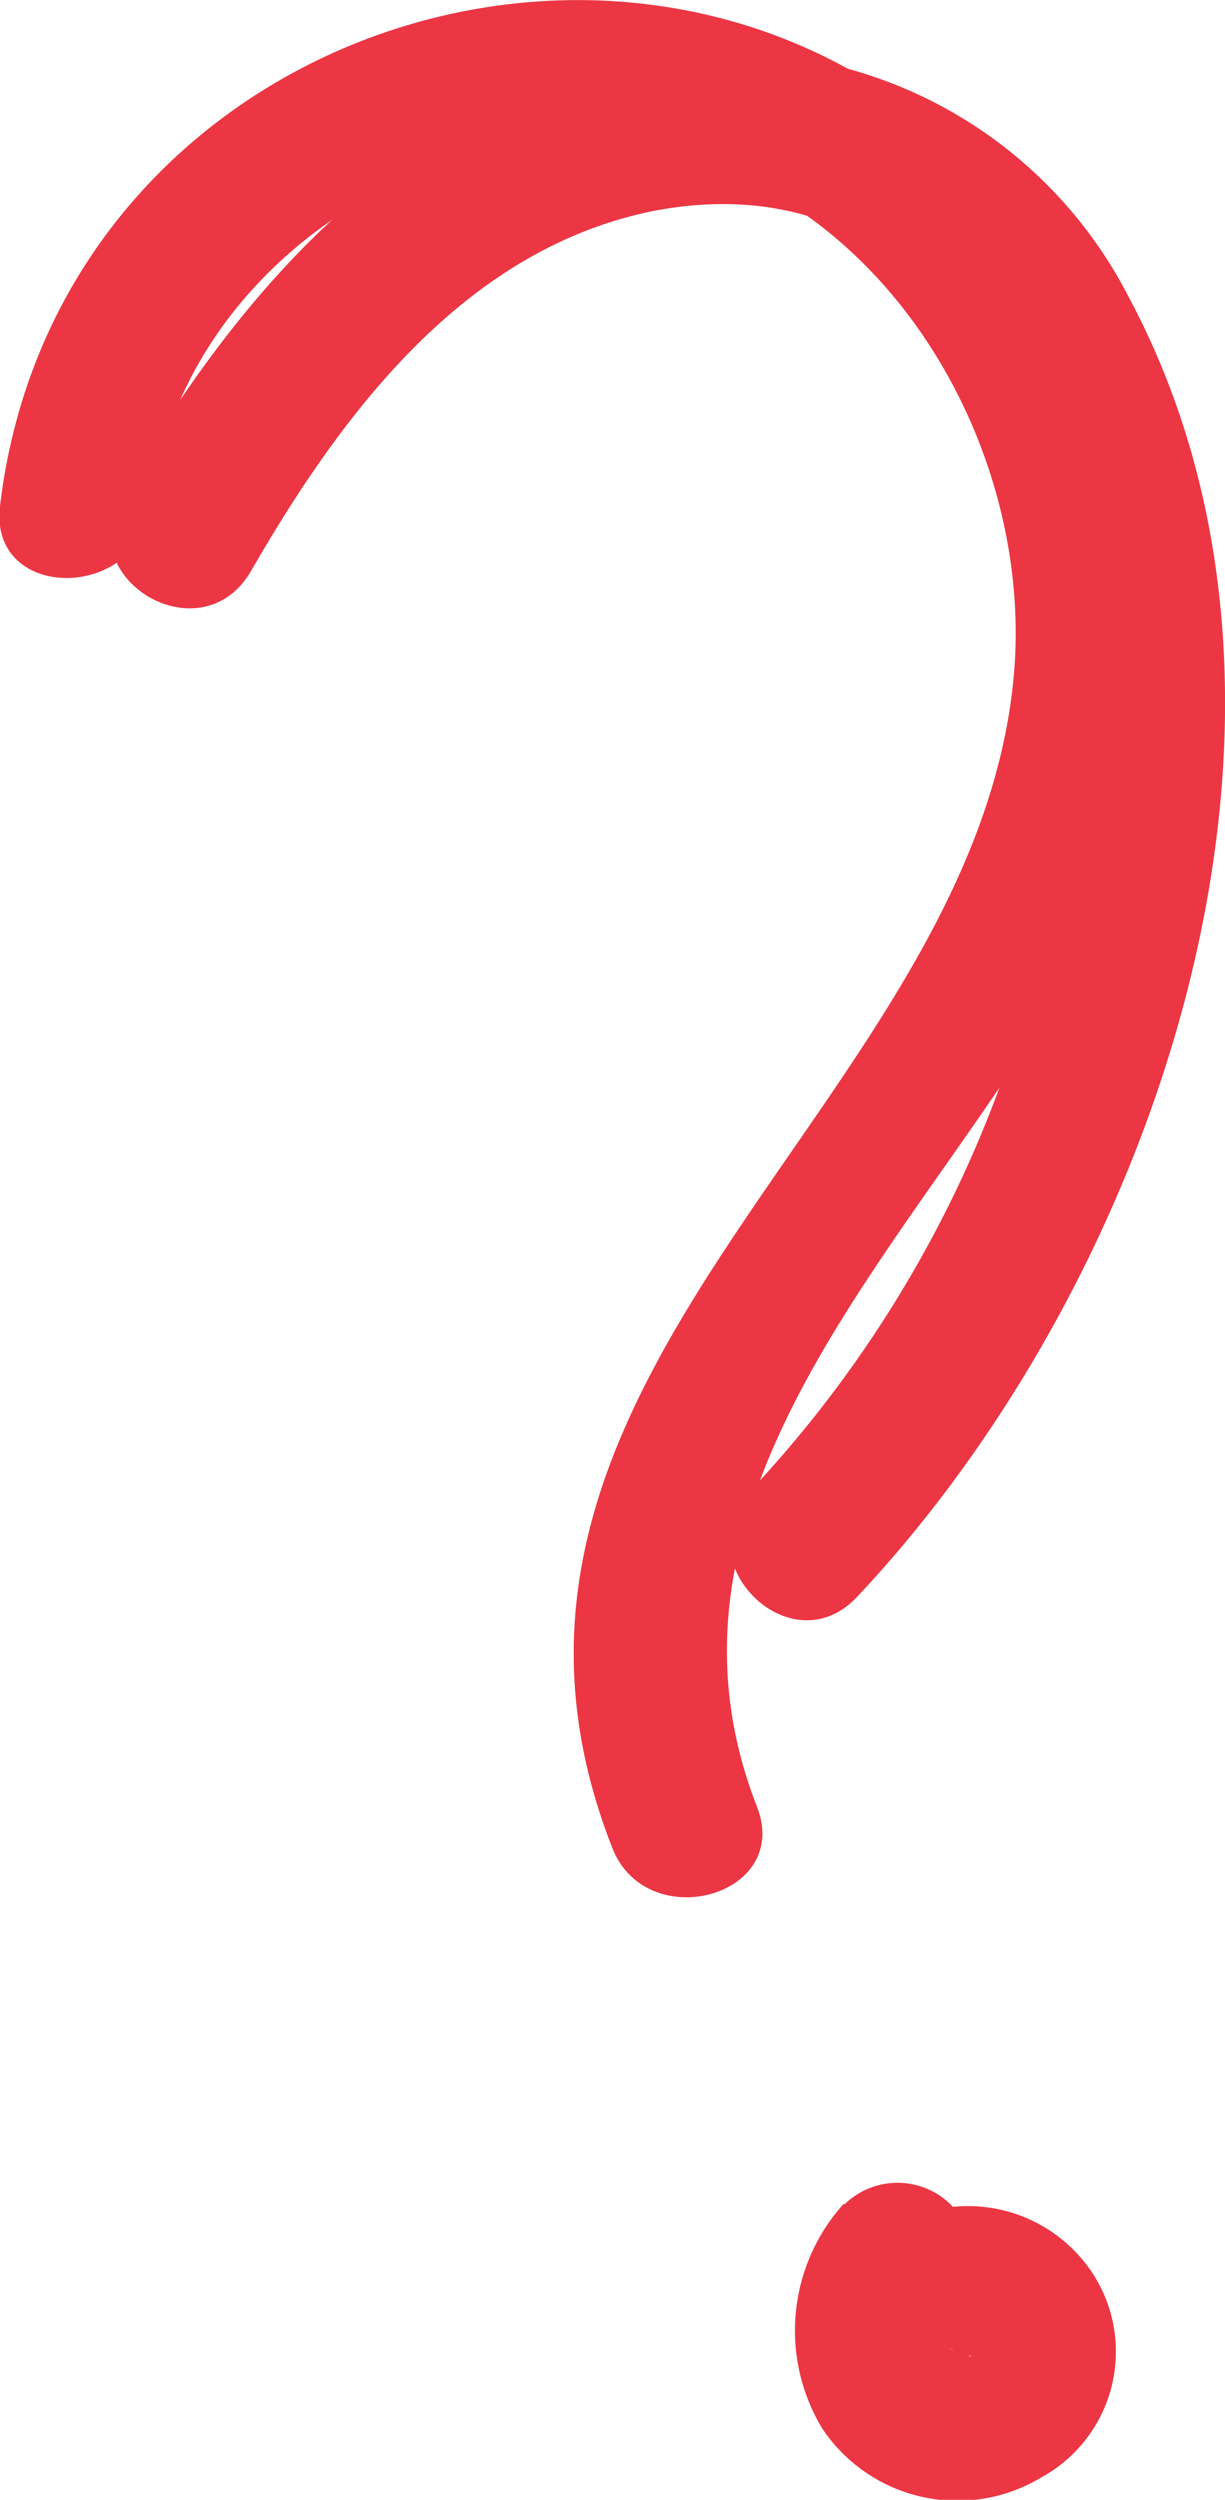 <?xml version="1.0" encoding="UTF-8"?> <svg xmlns="http://www.w3.org/2000/svg" viewBox="0 0 36.62 74.67"> <g id="Layer_2" data-name="Layer 2"> <g id="Layer_1-2" data-name="Layer 1"> <path d="M4.52,15.12c.84-7.23,8.89-12.49,15.9-10.48,6.51,1.88,10.5,9.1,9.88,15.61C29.09,33,12.76,41,18.29,55.16c1,2.67,5.39,1.51,4.34-1.19-4.09-10.48,6.89-18.55,10.58-27.31A20,20,0,0,0,30.35,6.27C20.86-5.42,1.76.22,0,15.12c-.34,2.87,4.16,2.85,4.5,0Z" fill="#ec3644"></path> <path d="M7.49,17.08c2.71-4.7,6.36-9.61,12-10.77C26.19,5,30.21,9.9,31.37,15.87c2,10.32-1.86,21.13-8.93,28.65-2,2.11,1.19,5.3,3.18,3.18,9-9.55,14.79-26.42,8.1-38.87a13.42,13.42,0,0,0-14-7.09C12.22,2.76,7.18,8.6,3.6,14.81,2.16,17.32,6,19.59,7.49,17.08Z" fill="#ec3644"></path> <path d="M25.22,65.83a5.65,5.65,0,0,0-.64,6.71A4.86,4.86,0,0,0,31.13,74a4.28,4.28,0,0,0,1.39-6.3A4.46,4.46,0,0,0,26,67a2.25,2.25,0,0,0,3.18,3.18c-.16.15-.48.16-.13.13-.33,0-.45-.11-.22,0-.37-.27.12.07.2.12-.35-.25.26.08-.1-.08.13.23.13.23,0,0l0-.21c.06-.25.05-.25,0,0L29,70c-.14.22-.14.23,0,0l-.14.13c.18-.14.17-.14-.05,0l.06,0-.3.08c.22,0,.25,0,.08,0a1.6,1.6,0,0,1-.31,0c.23,0,.26,0,.1,0s-.13,0,.06,0c-.19-.12-.23-.14-.12-.08a.22.22,0,0,1,.13.15A2.75,2.75,0,0,1,28.3,70s0-.14,0-.11a4.17,4.17,0,0,1,0-.49.79.79,0,0,1,0-.13c-.15.25.42-.59.12-.24a2.3,2.3,0,0,0,0-3.18,2.27,2.27,0,0,0-3.18,0Z" fill="#ec3644"></path> </g> </g> </svg> 